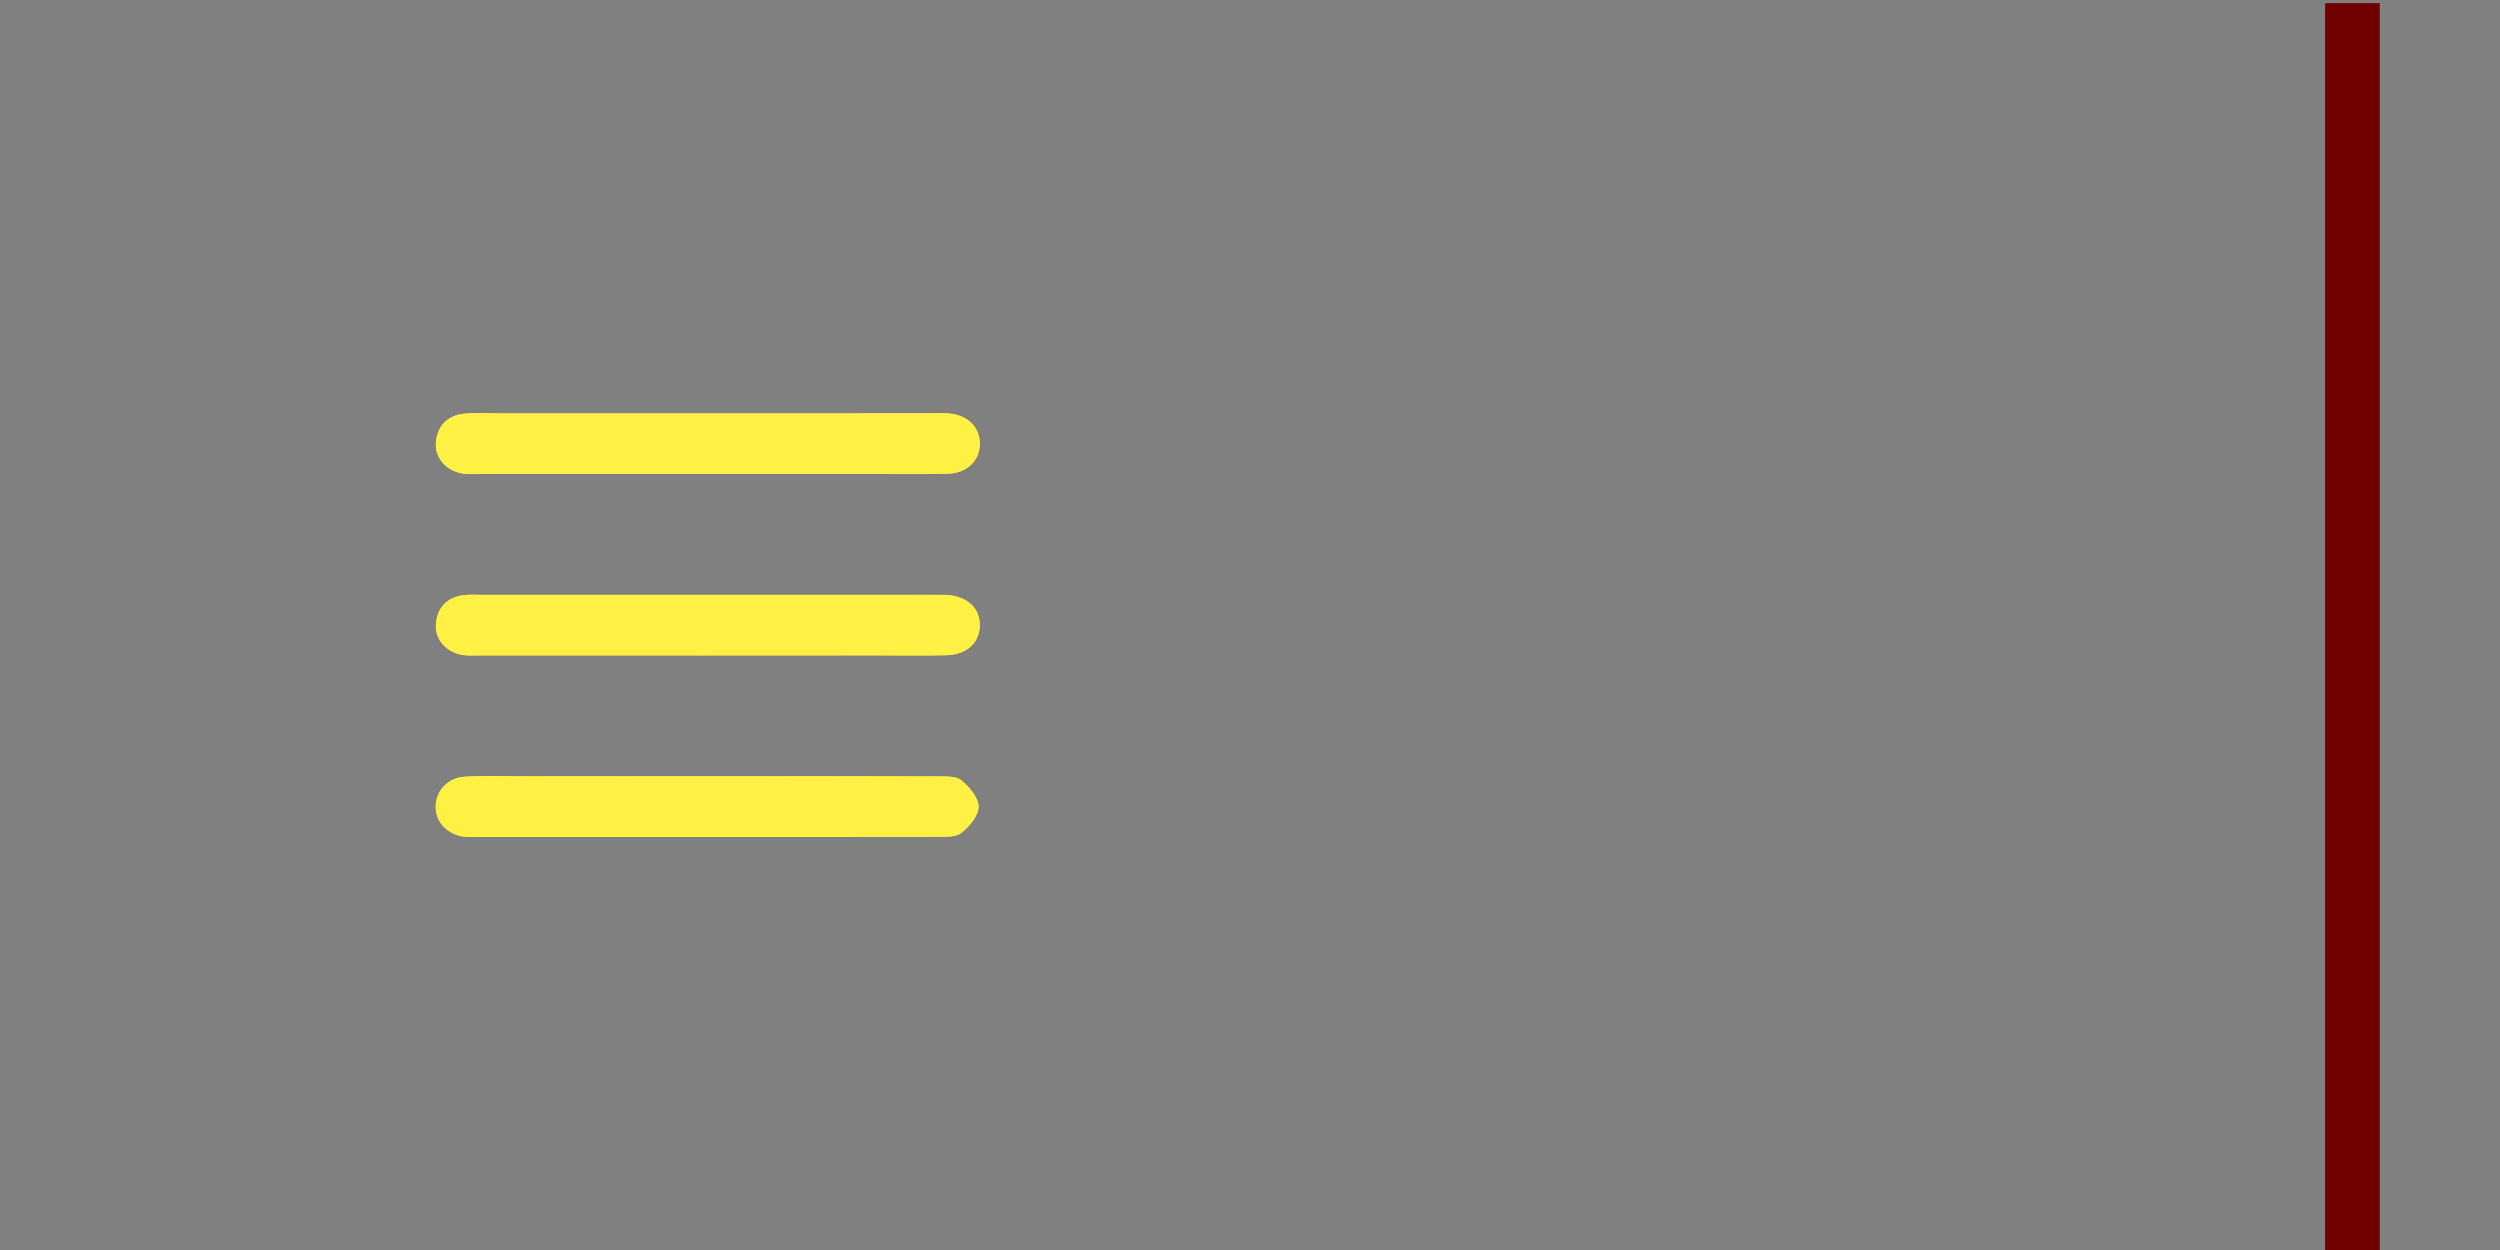 <?xml version="1.0" encoding="utf-8"?>
<!-- Generator: Adobe Illustrator 16.0.0, SVG Export Plug-In . SVG Version: 6.00 Build 0)  -->
<!DOCTYPE svg PUBLIC "-//W3C//DTD SVG 1.1 Tiny//EN" "http://www.w3.org/Graphics/SVG/1.1/DTD/svg11-tiny.dtd">
<svg version="1.1" baseProfile="tiny" id="Capa_1" xmlns="http://www.w3.org/2000/svg" xmlns:xlink="http://www.w3.org/1999/xlink"
	 x="0px" y="0px" width="141.73px" height="70.871px" viewBox="0 0 141.73 70.871" xml:space="preserve">
<rect x="0" y="0" width="141.73" height="70.871" fill="#808080" stroke="none"/>
<g>
	<path fill="#FFF143" d="M40.004,26.869c3.006,0,6.016,0,9.018,0c1.563,0,3.123,0.025,4.682-0.011
		c1.138-0.022,1.873-0.769,1.845-1.757c-0.029-0.938-0.75-1.599-1.826-1.662c-0.308-0.018-0.609-0.004-0.912-0.004
		c-8.297,0-16.596,0-24.891,0c-0.535,0-1.068-0.041-1.601,0.019c-0.953,0.109-1.521,0.675-1.604,1.635
		c-0.074,0.888,0.625,1.646,1.592,1.768c0.301,0.037,0.604,0.015,0.91,0.015C31.476,26.869,35.739,26.869,40.004,26.869z
		 M40.028,37.154c3.197,0,6.396,0,9.59,0c1.332,0,2.666,0.02,3.998-0.006c1.168-0.021,1.902-0.687,1.927-1.672
		c0.022-1.023-0.748-1.711-1.97-1.748c-0.227-0.006-0.457-0.002-0.684-0.002c-8.525,0-17.053,0-25.576,0
		c-0.342,0-0.688-0.027-1.027,0.018c-0.959,0.131-1.506,0.707-1.573,1.66c-0.064,0.887,0.653,1.637,1.614,1.739
		c0.306,0.031,0.609,0.01,0.912,0.01C31.506,37.154,35.765,37.154,40.028,37.154z M40.179,44.011c-3.539,0-7.078-0.004-10.617,0
		c-1.063,0-2.133-0.038-3.197,0.021c-0.979,0.053-1.664,0.803-1.666,1.699c-0.002,0.895,0.685,1.604,1.666,1.705
		c0.265,0.026,0.531,0.014,0.797,0.014c8.644,0,17.279,0.002,25.918-0.012c0.484,0,1.093,0.037,1.425-0.224
		c0.455-0.354,0.971-0.979,0.971-1.483c0-0.51-0.521-1.113-0.971-1.492c-0.291-0.246-0.861-0.215-1.312-0.223
		C48.854,44.005,44.517,44.011,40.179,44.011z"/>
	<path fill="#FFF143" d="M40.004,26.869c-4.265,0-8.523,0-12.791,0c-0.304,0-0.609,0.022-0.912-0.015
		c-0.963-0.122-1.662-0.88-1.588-1.768c0.082-0.959,0.649-1.524,1.604-1.635c0.526-0.061,1.063-0.019,1.599-0.019
		c8.297-0.001,16.598-0.001,24.893-0.001c0.303,0,0.609-0.013,0.914,0.004c1.074,0.063,1.797,0.726,1.822,1.663
		c0.03,0.984-0.705,1.73-1.841,1.757c-1.561,0.037-3.12,0.011-4.682,0.011C46.015,26.869,43.008,26.869,40.004,26.869z"/>
	<path fill="#FFF143" d="M40.028,37.154c-4.262,0-8.522,0-12.789,0c-0.303,0-0.61,0.021-0.912-0.012
		c-0.961-0.104-1.682-0.854-1.614-1.742c0.067-0.953,0.614-1.529,1.573-1.66c0.337-0.045,0.687-0.018,1.025-0.018
		c8.525,0,17.053,0,25.578,0c0.229,0,0.457-0.004,0.684,0.002c1.222,0.037,1.992,0.727,1.97,1.748
		c-0.021,0.989-0.759,1.649-1.929,1.671c-1.33,0.023-2.662,0.006-3.996,0.006C46.425,37.154,43.226,37.154,40.028,37.154z"/>
	<path fill="#FFF143" d="M40.179,44.011c4.338,0,8.676-0.006,13.016,0.009c0.445,0.004,1.019-0.025,1.312,0.217
		c0.446,0.381,0.969,0.983,0.969,1.494c0.002,0.51-0.514,1.129-0.971,1.487c-0.33,0.257-0.938,0.22-1.422,0.22
		c-8.642,0.016-17.277,0.012-25.916,0.012c-0.271,0-0.533,0.018-0.802-0.014c-0.979-0.104-1.666-0.813-1.664-1.705
		c0.002-0.896,0.688-1.646,1.668-1.695c1.063-0.063,2.132-0.021,3.193-0.021C33.101,44.007,36.64,44.011,40.179,44.011z"/>
</g>
<line fill="none" stroke="#700000" stroke-width="3.098" stroke-miterlimit="10" x1="133.365" y1="70.871" x2="133.365" y2="0.178"/>
</svg>

